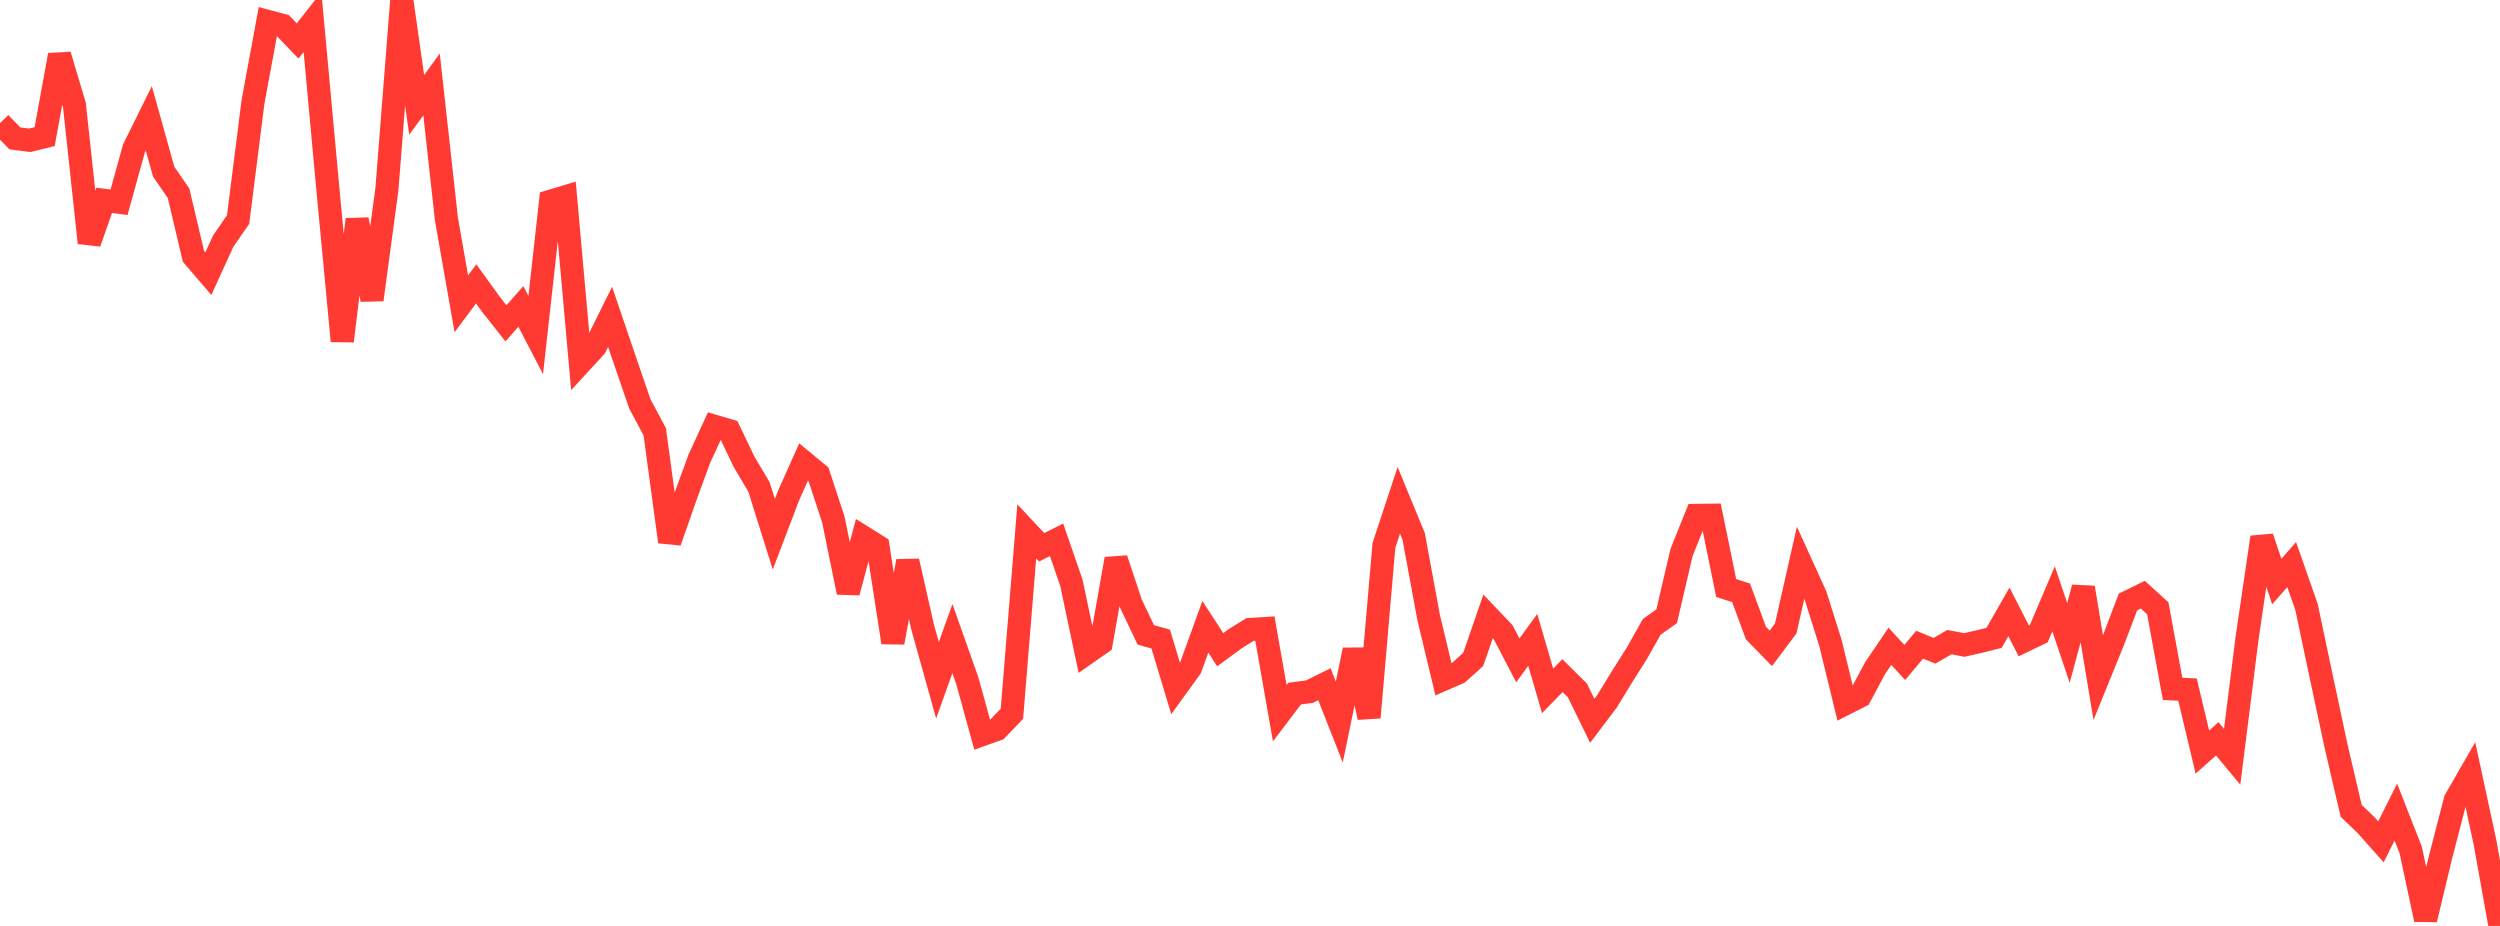 <?xml version="1.0" standalone="no"?>
<!DOCTYPE svg PUBLIC "-//W3C//DTD SVG 1.1//EN" "http://www.w3.org/Graphics/SVG/1.1/DTD/svg11.dtd">

<svg width="135" height="50" viewBox="0 0 135 50" preserveAspectRatio="none" 
  xmlns="http://www.w3.org/2000/svg"
  xmlns:xlink="http://www.w3.org/1999/xlink">


<polyline points="0.0, 6.65 0.804, 7.473 1.607, 7.576 2.411, 7.378 3.214, 2.973 4.018, 5.676 4.821, 13.112 5.625, 10.819 6.429, 10.922 7.232, 8.021 8.036, 6.394 8.839, 9.269 9.643, 10.439 10.446, 13.842 11.25, 14.78 12.054, 13.018 12.857, 11.856 13.661, 5.507 14.464, 1.16 15.268, 1.375 16.071, 2.213 16.875, 1.191 17.679, 9.93 18.482, 18.417 19.286, 11.85 20.089, 16.186 20.893, 10.22 21.696, 0.0 22.5, 5.663 23.304, 4.56 24.107, 11.824 24.911, 16.406 25.714, 15.329 26.518, 16.443 27.321, 17.461 28.125, 16.548 28.929, 18.093 29.732, 10.868 30.536, 10.627 31.339, 19.603 32.143, 18.728 32.946, 17.11 33.75, 19.476 34.554, 21.818 35.357, 23.316 36.161, 29.255 36.964, 26.961 37.768, 24.758 38.571, 23.018 39.375, 23.256 40.179, 24.938 40.982, 26.29 41.786, 28.849 42.589, 26.744 43.393, 24.945 44.196, 25.608 45.0, 28.05 45.804, 31.988 46.607, 29.003 47.411, 29.505 48.214, 34.696 49.018, 30.302 49.821, 33.859 50.625, 36.737 51.429, 34.485 52.232, 36.752 53.036, 39.669 53.839, 39.382 54.643, 38.544 55.446, 28.693 56.25, 29.553 57.054, 29.15 57.857, 31.476 58.661, 35.283 59.464, 34.723 60.268, 30.183 61.071, 32.6 61.875, 34.284 62.679, 34.51 63.482, 37.176 64.286, 36.064 65.089, 33.847 65.893, 35.085 66.696, 34.495 67.5, 33.993 68.304, 33.943 69.107, 38.516 69.911, 37.455 70.714, 37.348 71.518, 36.948 72.321, 38.991 73.125, 35.095 73.929, 38.741 74.732, 29.45 75.536, 27.016 76.339, 28.967 77.143, 33.328 77.946, 36.682 78.75, 36.332 79.554, 35.607 80.357, 33.281 81.161, 34.125 81.964, 35.661 82.768, 34.553 83.571, 37.308 84.375, 36.484 85.179, 37.282 85.982, 38.923 86.786, 37.859 87.589, 36.546 88.393, 35.271 89.196, 33.847 90.0, 33.278 90.804, 29.832 91.607, 27.832 92.411, 27.822 93.214, 31.753 94.018, 32.012 94.821, 34.186 95.625, 35.01 96.429, 33.938 97.232, 30.389 98.036, 32.155 98.839, 34.703 99.643, 38.001 100.446, 37.593 101.25, 36.089 102.054, 34.9 102.857, 35.774 103.661, 34.814 104.464, 35.142 105.268, 34.675 106.071, 34.828 106.875, 34.647 107.679, 34.445 108.482, 33.041 109.286, 34.614 110.089, 34.228 110.893, 32.337 111.696, 34.718 112.5, 31.73 113.304, 36.593 114.107, 34.618 114.911, 32.506 115.714, 32.113 116.518, 32.844 117.321, 37.199 118.125, 37.238 118.929, 40.612 119.732, 39.895 120.536, 40.865 121.339, 34.48 122.143, 29.013 122.946, 31.403 123.75, 30.487 124.554, 32.783 125.357, 36.588 126.161, 40.356 126.964, 43.786 127.768, 44.556 128.571, 45.46 129.375, 43.851 130.179, 45.903 130.982, 49.654 131.786, 46.297 132.589, 43.194 133.393, 41.797 134.196, 45.517 135.0, 50.0" fill="none" stroke="#ff3a33" stroke-width="1.25"/>

</svg>